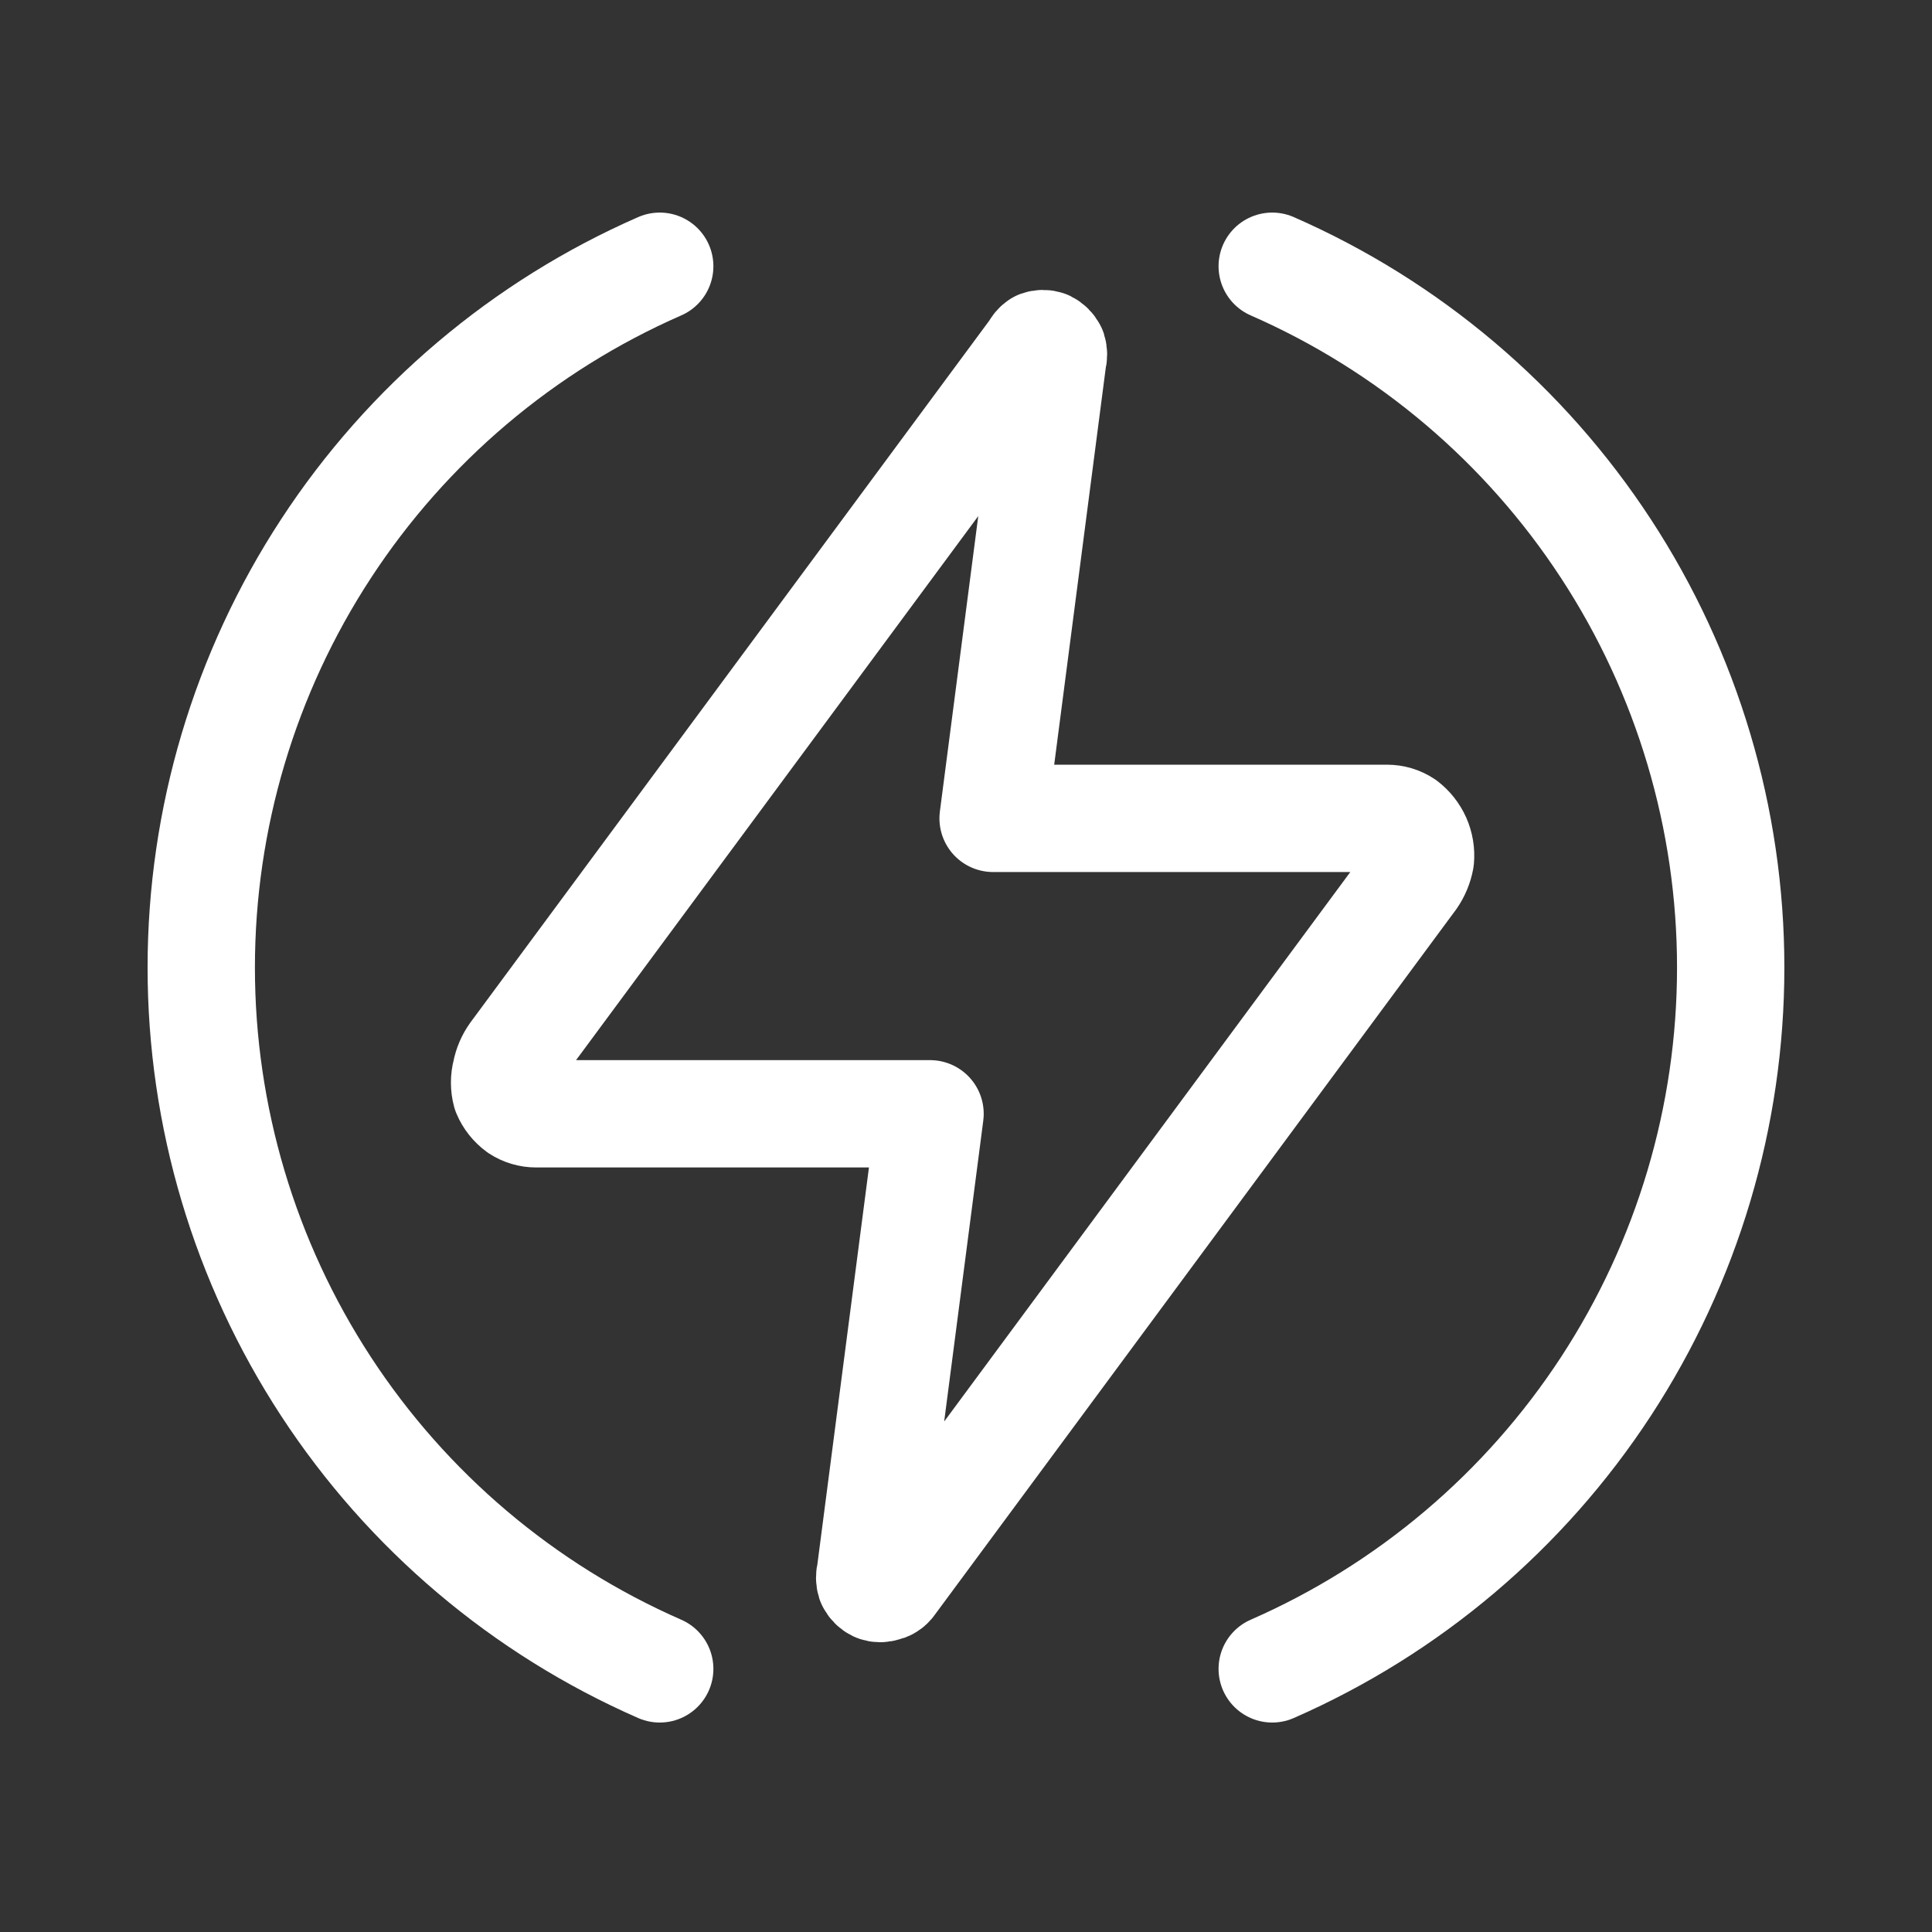 <svg width="36" height="36" viewBox="0 0 36 36" fill="none" xmlns="http://www.w3.org/2000/svg">
<rect x="0" y="0" width="36" height="36" fill="#333333" stroke="none"/>
<path d="M12.293 31.097C9.753 29.985 7.592 28.156 6.075 25.835C4.558 23.514 3.75 20.802 3.75 18.029C3.75 15.256 4.558 12.543 6.075 10.223C7.592 7.902 9.753 6.073 12.293 4.961M23.706 31.097C26.246 29.985 28.407 28.156 29.924 25.835C31.441 23.514 32.249 20.802 32.249 18.029C32.249 15.256 31.441 12.543 29.924 10.223C28.407 7.902 26.246 6.073 23.706 4.961" stroke="white" stroke-width="2" stroke-linecap="round" stroke-linejoin="round"/>
<path d="M19.288 6.501L9.574 19.641C9.501 19.743 9.451 19.86 9.427 19.983C9.394 20.107 9.394 20.238 9.427 20.362C9.476 20.48 9.557 20.581 9.659 20.656C9.757 20.72 9.872 20.754 9.989 20.754H17.33L16.217 29.319C16.201 29.37 16.201 29.425 16.217 29.476C16.24 29.524 16.279 29.564 16.327 29.587C16.374 29.605 16.426 29.605 16.474 29.587C16.501 29.583 16.527 29.574 16.55 29.559C16.574 29.544 16.594 29.525 16.609 29.502L26.321 16.362C26.395 16.256 26.445 16.135 26.468 16.008C26.479 15.882 26.458 15.756 26.407 15.64C26.355 15.525 26.276 15.424 26.176 15.348C26.078 15.283 25.963 15.249 25.846 15.249H18.505L19.618 6.684C19.634 6.633 19.634 6.578 19.618 6.526C19.594 6.478 19.555 6.439 19.507 6.415C19.46 6.398 19.408 6.398 19.361 6.415C19.328 6.436 19.302 6.466 19.286 6.501" stroke="white" stroke-width="2" stroke-linecap="round" stroke-linejoin="round"/>
</svg>
